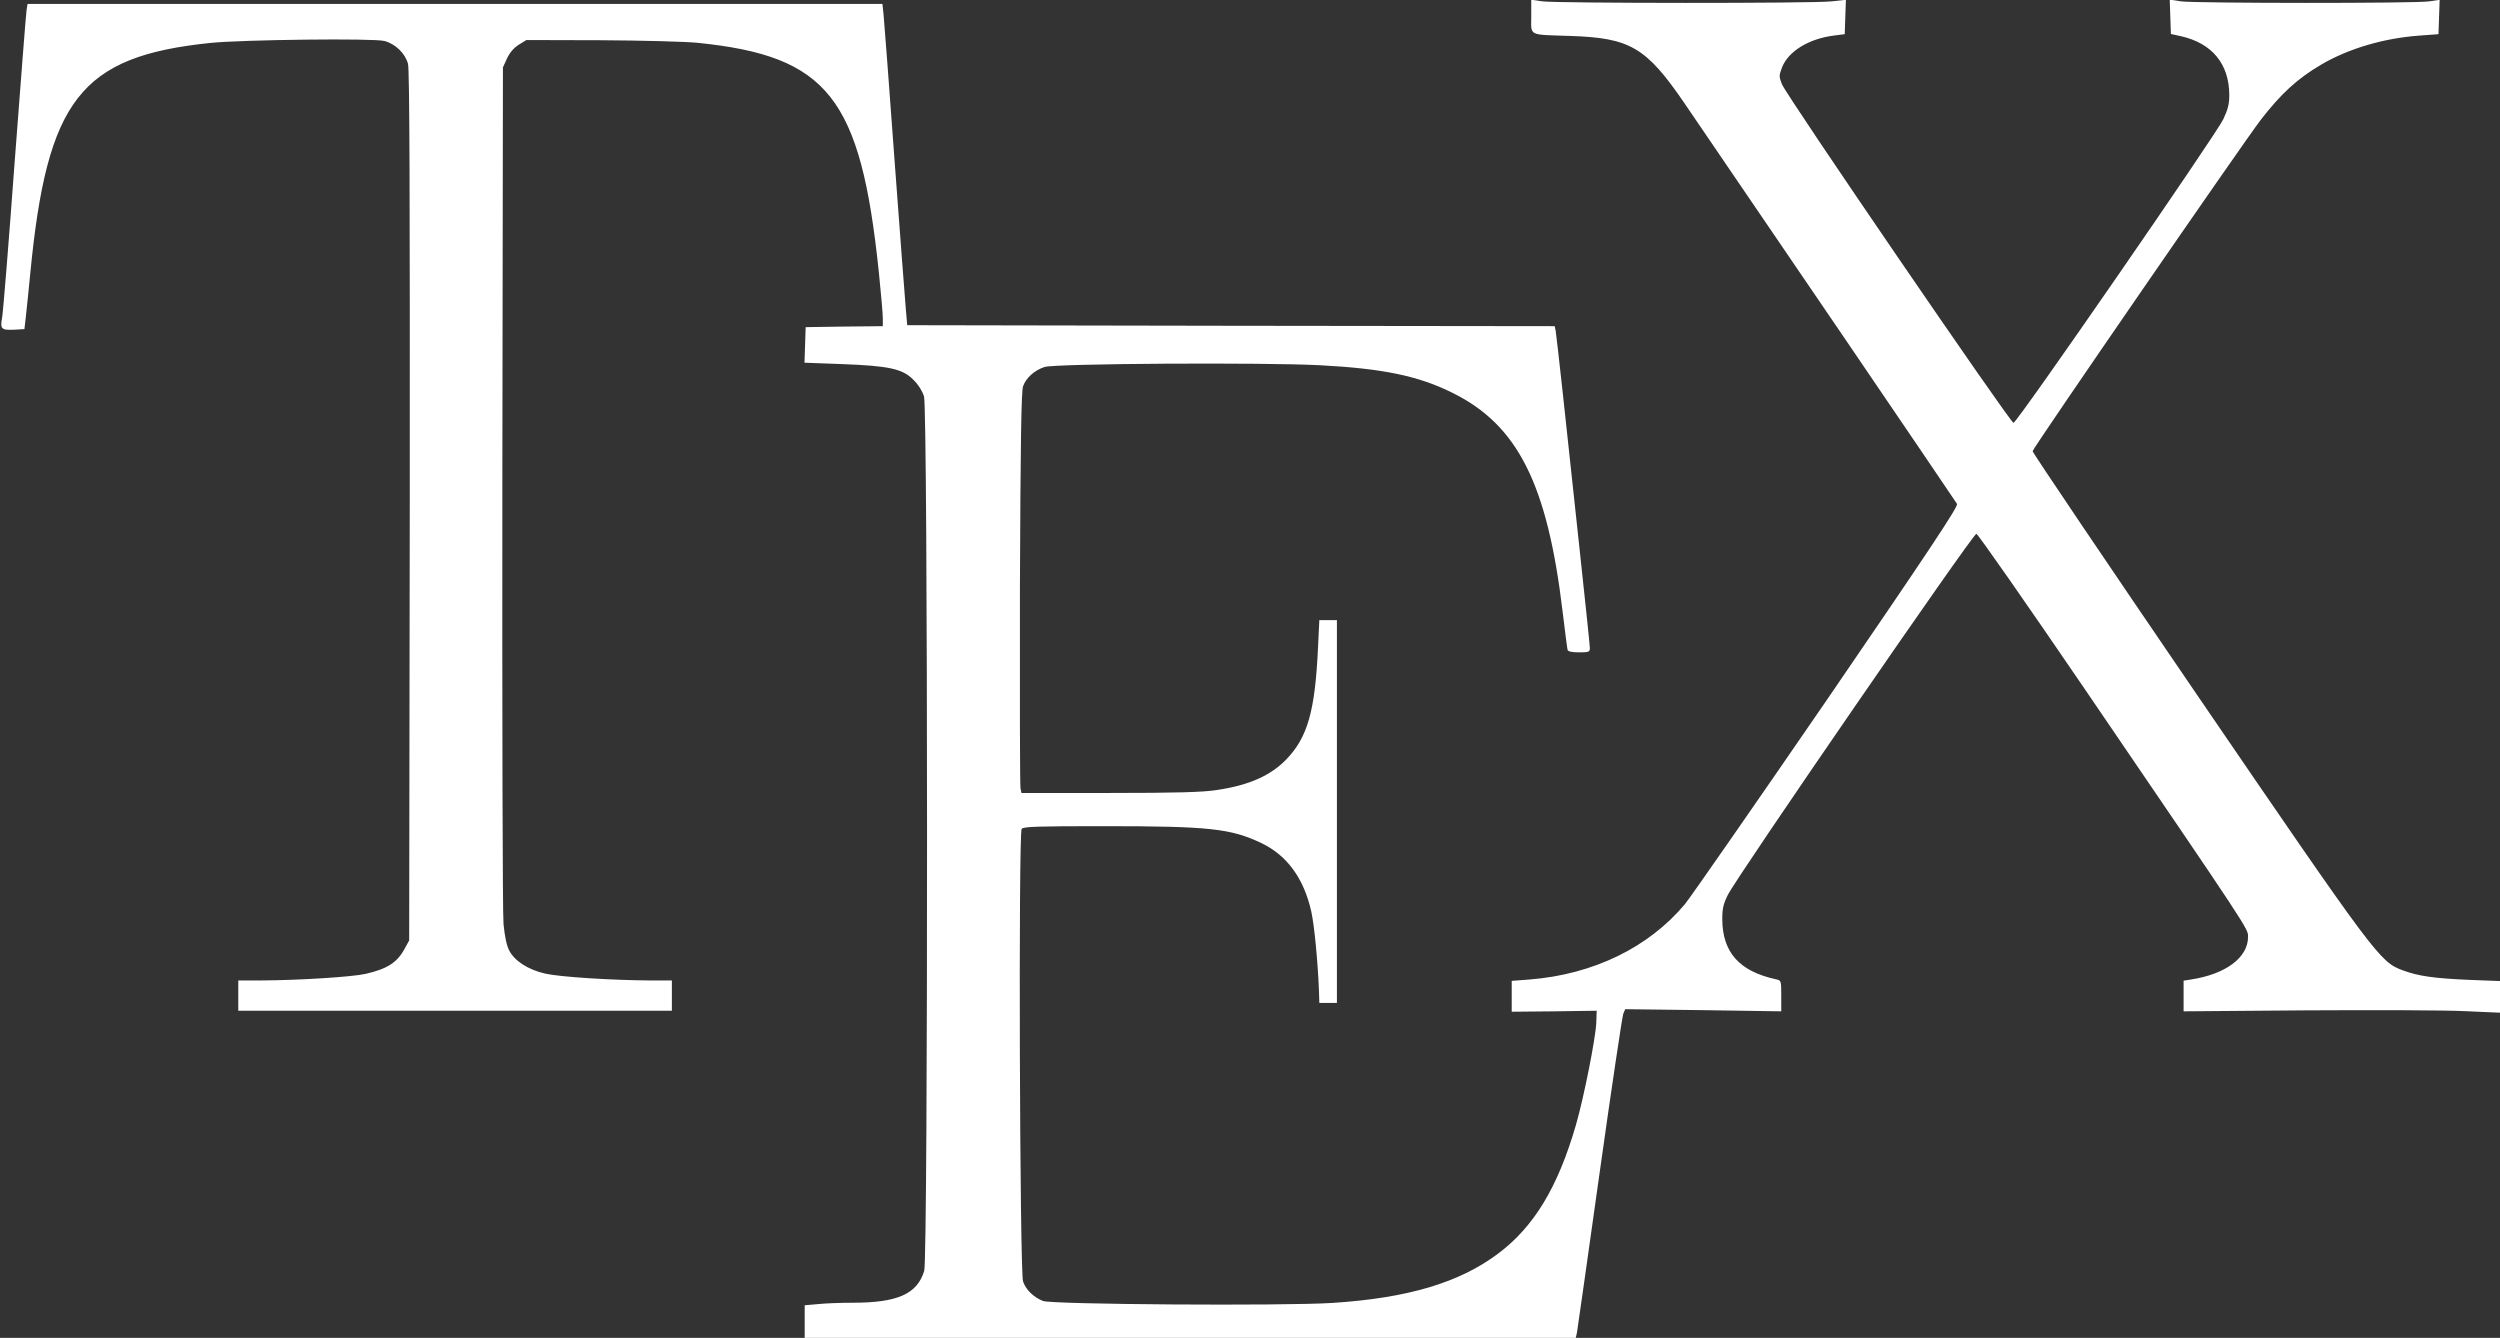 <?xml version="1.0" standalone="no"?>
<!DOCTYPE svg PUBLIC "-//W3C//DTD SVG 20010904//EN"
 "http://www.w3.org/TR/2001/REC-SVG-20010904/DTD/svg10.dtd">
<svg version="1.0" xmlns="http://www.w3.org/2000/svg"
 width="1280pt" height="685pt" viewBox="0 0 1280 685"
 preserveAspectRatio="xMidYMid meet">
<rect x="0" y="0" width="1280" height="685" fill="#333333" stroke="none"/>
<g transform="translate(0,685) scale(0.1,-0.1)"
fill="#ffffff" stroke="none">
<path d="M7840 6766 c0 -102 -19 -93 200 -100 306 -10 388 -58 582 -341 352
-515 1391 -2042 1398 -2055 7 -13 -144 -240 -664 -1000 -371 -540 -699 -1012
-729 -1049 -186 -222 -469 -360 -795 -386 l-92 -7 0 -79 0 -79 218 2 217 3 -2
-61 c-3 -78 -64 -385 -104 -523 -92 -318 -214 -521 -398 -659 -198 -149 -462
-228 -849 -253 -248 -16 -1436 -8 -1482 10 -48 19 -88 58 -102 100 -17 51 -24
2297 -7 2317 9 12 81 14 423 14 536 0 647 -12 803 -86 133 -63 219 -182 257
-352 15 -68 33 -252 39 -402 l2 -65 45 0 45 0 0 980 0 980 -45 0 -45 0 -7
-145 c-15 -320 -53 -453 -159 -565 -81 -85 -191 -135 -359 -160 -72 -11 -203
-15 -547 -15 l-453 0 -5 23 c-3 12 -4 472 -3 1022 3 759 7 1009 16 1037 15 43
58 82 110 99 52 18 1125 24 1410 9 322 -17 503 -54 678 -141 335 -165 487
-467 565 -1124 12 -99 23 -186 25 -192 2 -9 23 -13 59 -13 51 0 55 2 55 23 0
13 -25 250 -55 528 -30 277 -68 632 -85 789 -17 157 -33 295 -35 307 l-5 23
-1658 2 -1657 3 -7 80 c-4 44 -30 388 -58 765 -27 377 -53 711 -56 743 l-6 57
-2189 0 -2188 0 -5 -32 c-3 -18 -30 -368 -61 -778 -30 -410 -59 -767 -64 -795
-11 -60 -5 -66 64 -63 l50 3 7 60 c4 33 14 134 23 225 86 891 258 1111 920
1180 164 17 842 25 894 10 56 -15 106 -64 120 -117 8 -29 10 -671 9 -2264 l-3
-2224 -22 -40 c-38 -72 -88 -105 -200 -131 -70 -16 -341 -33 -540 -34 l-113 0
0 -77 0 -78 1110 0 1110 0 0 78 0 77 -107 0 c-199 1 -467 18 -541 35 -88 20
-158 65 -185 119 -13 24 -23 73 -29 135 -5 53 -7 1062 -6 2241 l3 2145 21 46
c14 30 35 54 60 70 l39 24 380 -1 c209 -1 432 -7 495 -13 670 -68 837 -280
930 -1178 11 -106 20 -211 20 -233 l0 -40 -197 -2 -198 -3 -3 -91 -3 -91 188
-7 c244 -9 314 -24 369 -80 26 -25 47 -59 55 -86 20 -65 21 -4413 1 -4477 -36
-118 -136 -163 -366 -163 -61 0 -141 -3 -178 -7 l-68 -6 0 -83 0 -84 1974 0
1974 0 6 27 c3 16 55 384 116 818 61 435 116 801 121 814 l10 24 399 -5 400
-6 0 79 c0 78 0 79 -27 85 -188 41 -274 138 -275 308 0 55 6 79 29 125 48 96
1256 1851 1272 1848 8 -1 257 -358 553 -792 856 -1256 838 -1229 838 -1272 0
-106 -115 -191 -292 -218 l-38 -6 0 -78 0 -79 628 5 c345 2 709 1 810 -4 l182
-8 0 81 0 81 -157 6 c-182 8 -260 19 -341 49 -117 43 -136 68 -1055 1413 -462
677 -840 1237 -840 1245 -1 13 1083 1586 1167 1695 104 135 189 213 312 285
140 82 321 135 504 148 l95 7 3 88 3 88 -53 -8 c-71 -11 -1197 -10 -1271 0
l-58 9 3 -88 3 -88 50 -11 c161 -36 248 -142 249 -301 0 -47 -7 -74 -31 -125
-39 -81 -1056 -1554 -1074 -1554 -16 0 -1163 1676 -1185 1733 -16 39 -16 45 0
87 32 82 137 147 266 163 l55 7 3 88 3 88 -73 -8 c-96 -11 -1406 -10 -1480 0
l-58 8 0 -85z"/>
</g>
</svg>
